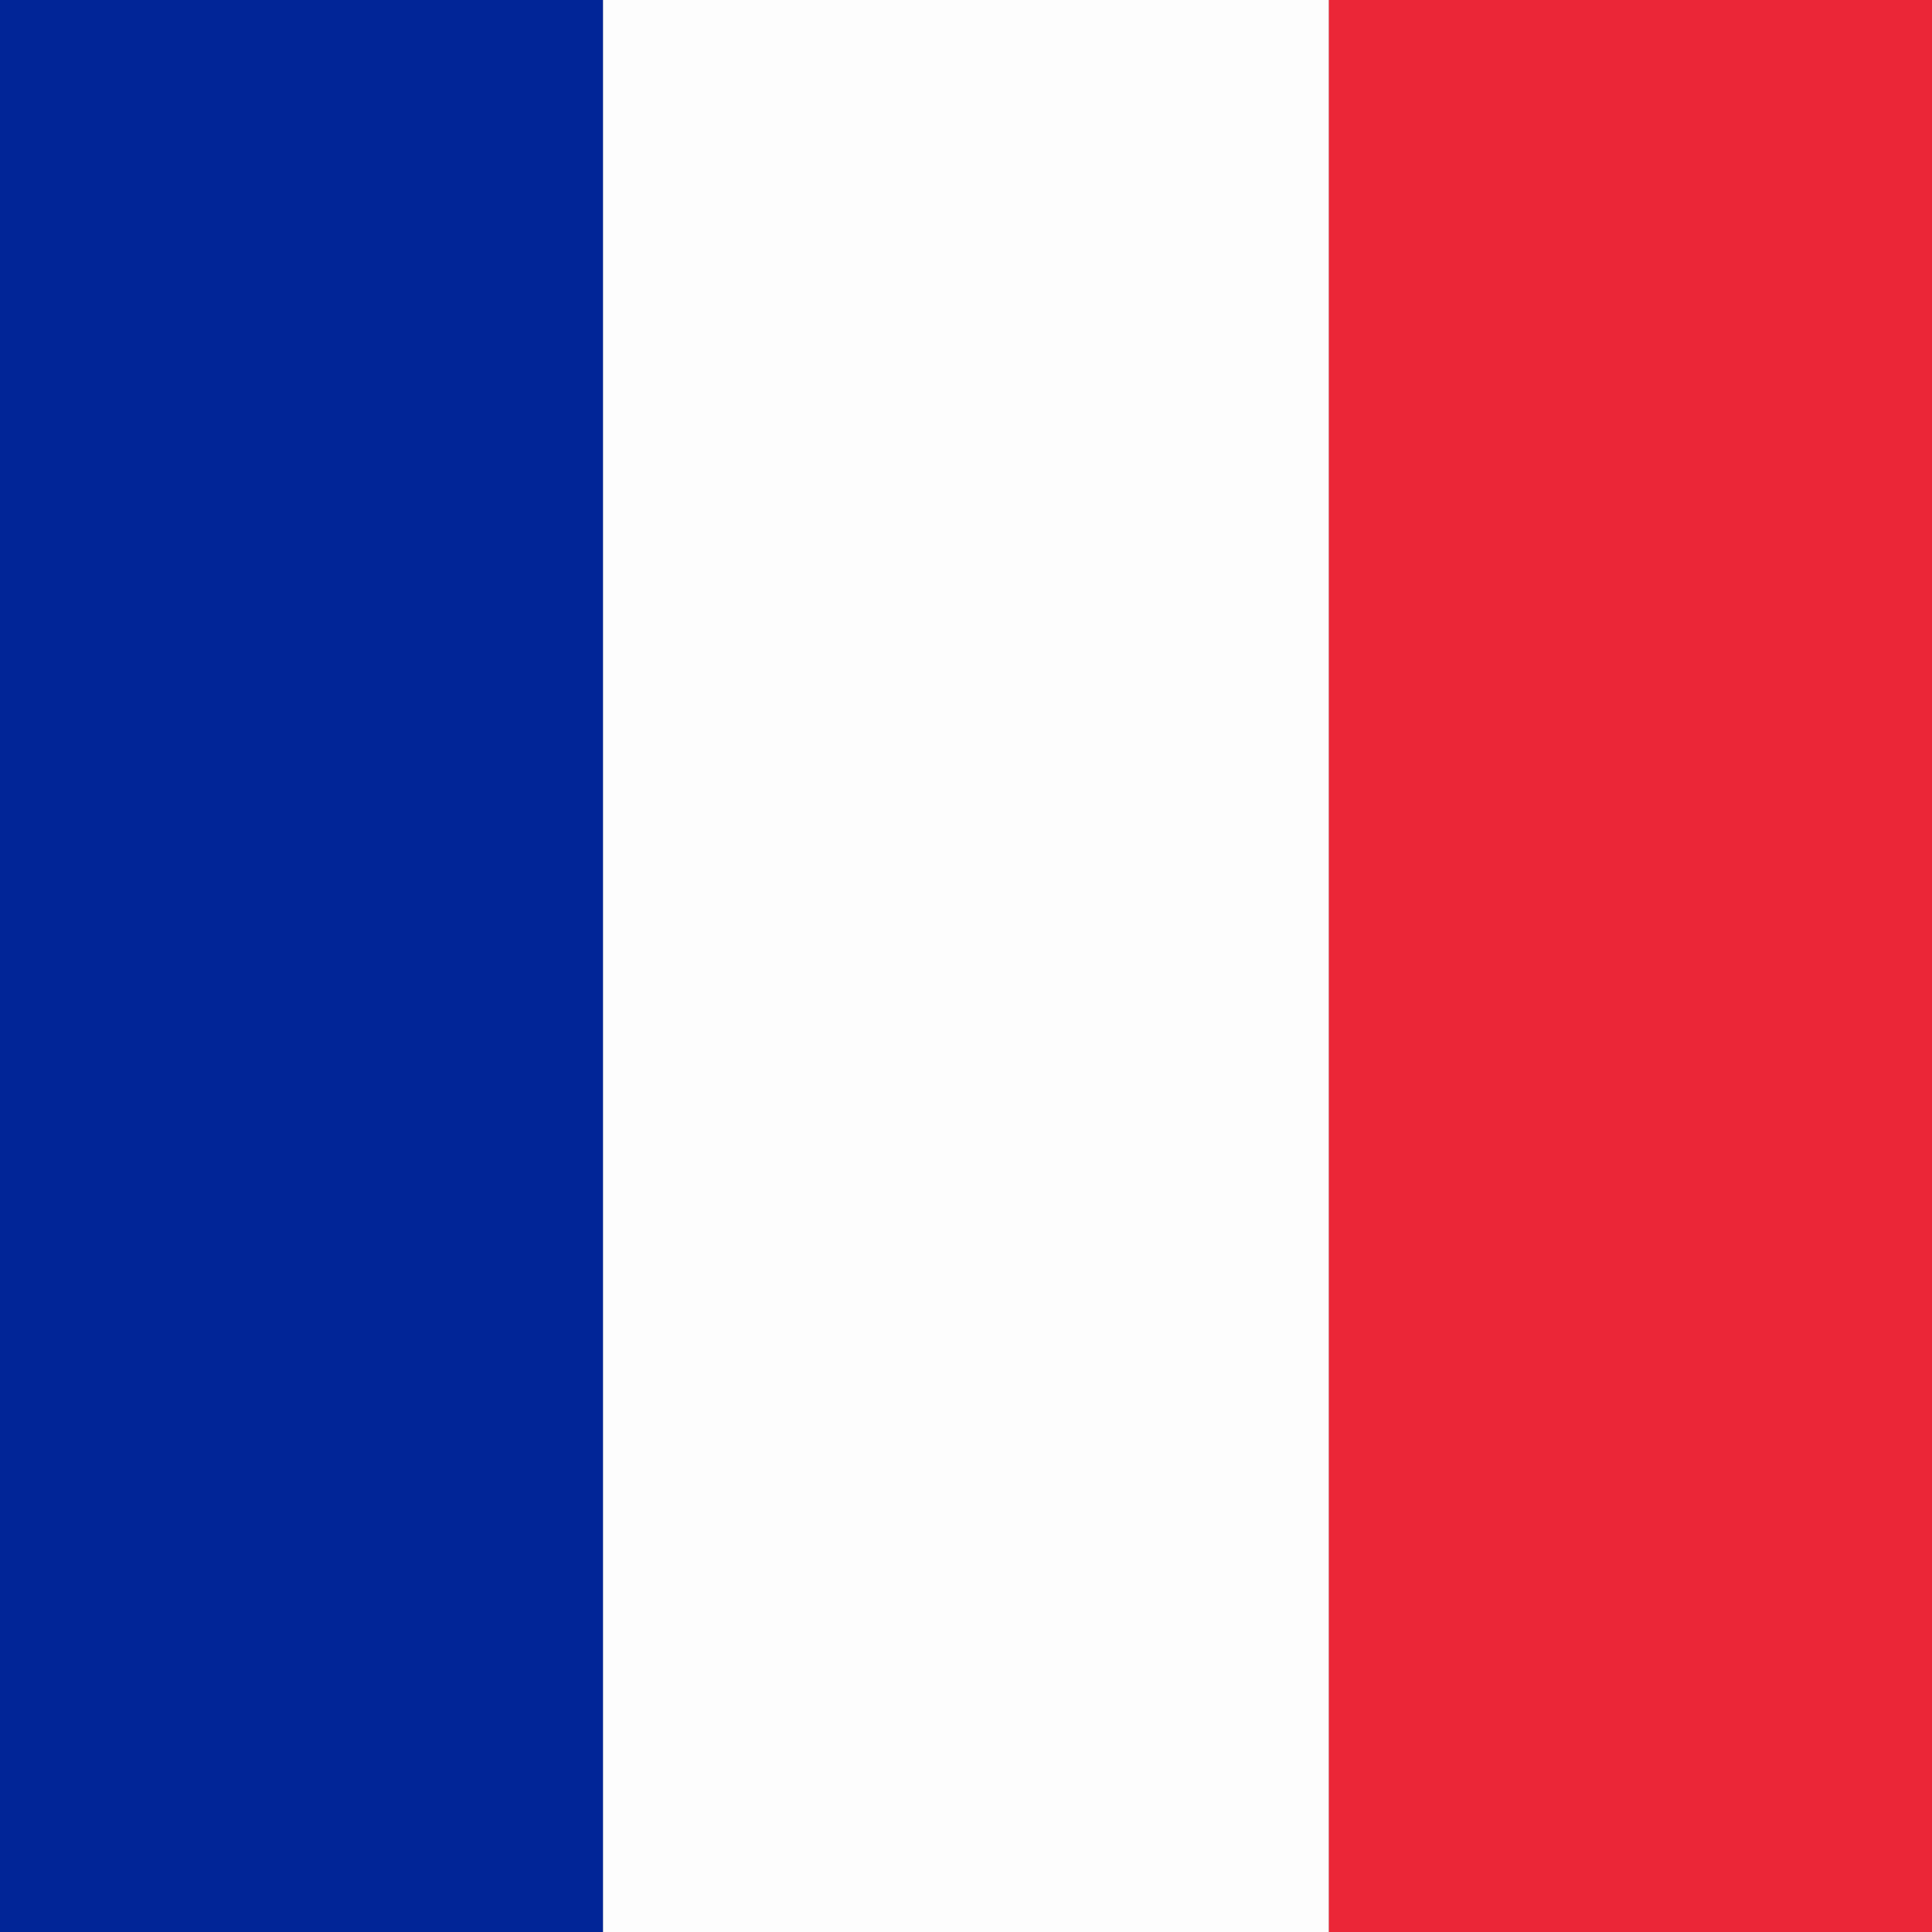 <?xml version="1.0" encoding="utf-8"?>
<!-- Generator: Adobe Illustrator 27.5.0, SVG Export Plug-In . SVG Version: 6.00 Build 0)  -->
<svg version="1.1" id="Layer_1" xmlns="http://www.w3.org/2000/svg" xmlns:xlink="http://www.w3.org/1999/xlink" x="0px" y="0px"
	 viewBox="0 0 3000 3000" style="enable-background:new 0 0 3000 3000;" xml:space="preserve">
<rect x="0" y="0" width="3000" height="3000" fill="#808080" stroke="none"/>
<g>
	<rect style="fill:#012597;" width="936.478" height="3000"/>
	<rect x="936.478" style="fill:#FDFDFD;" width="1127.045" height="3000"/>
	<rect x="2063.523" style="fill:#EB2637;" width="936.477" height="3000"/>
</g>
</svg>
